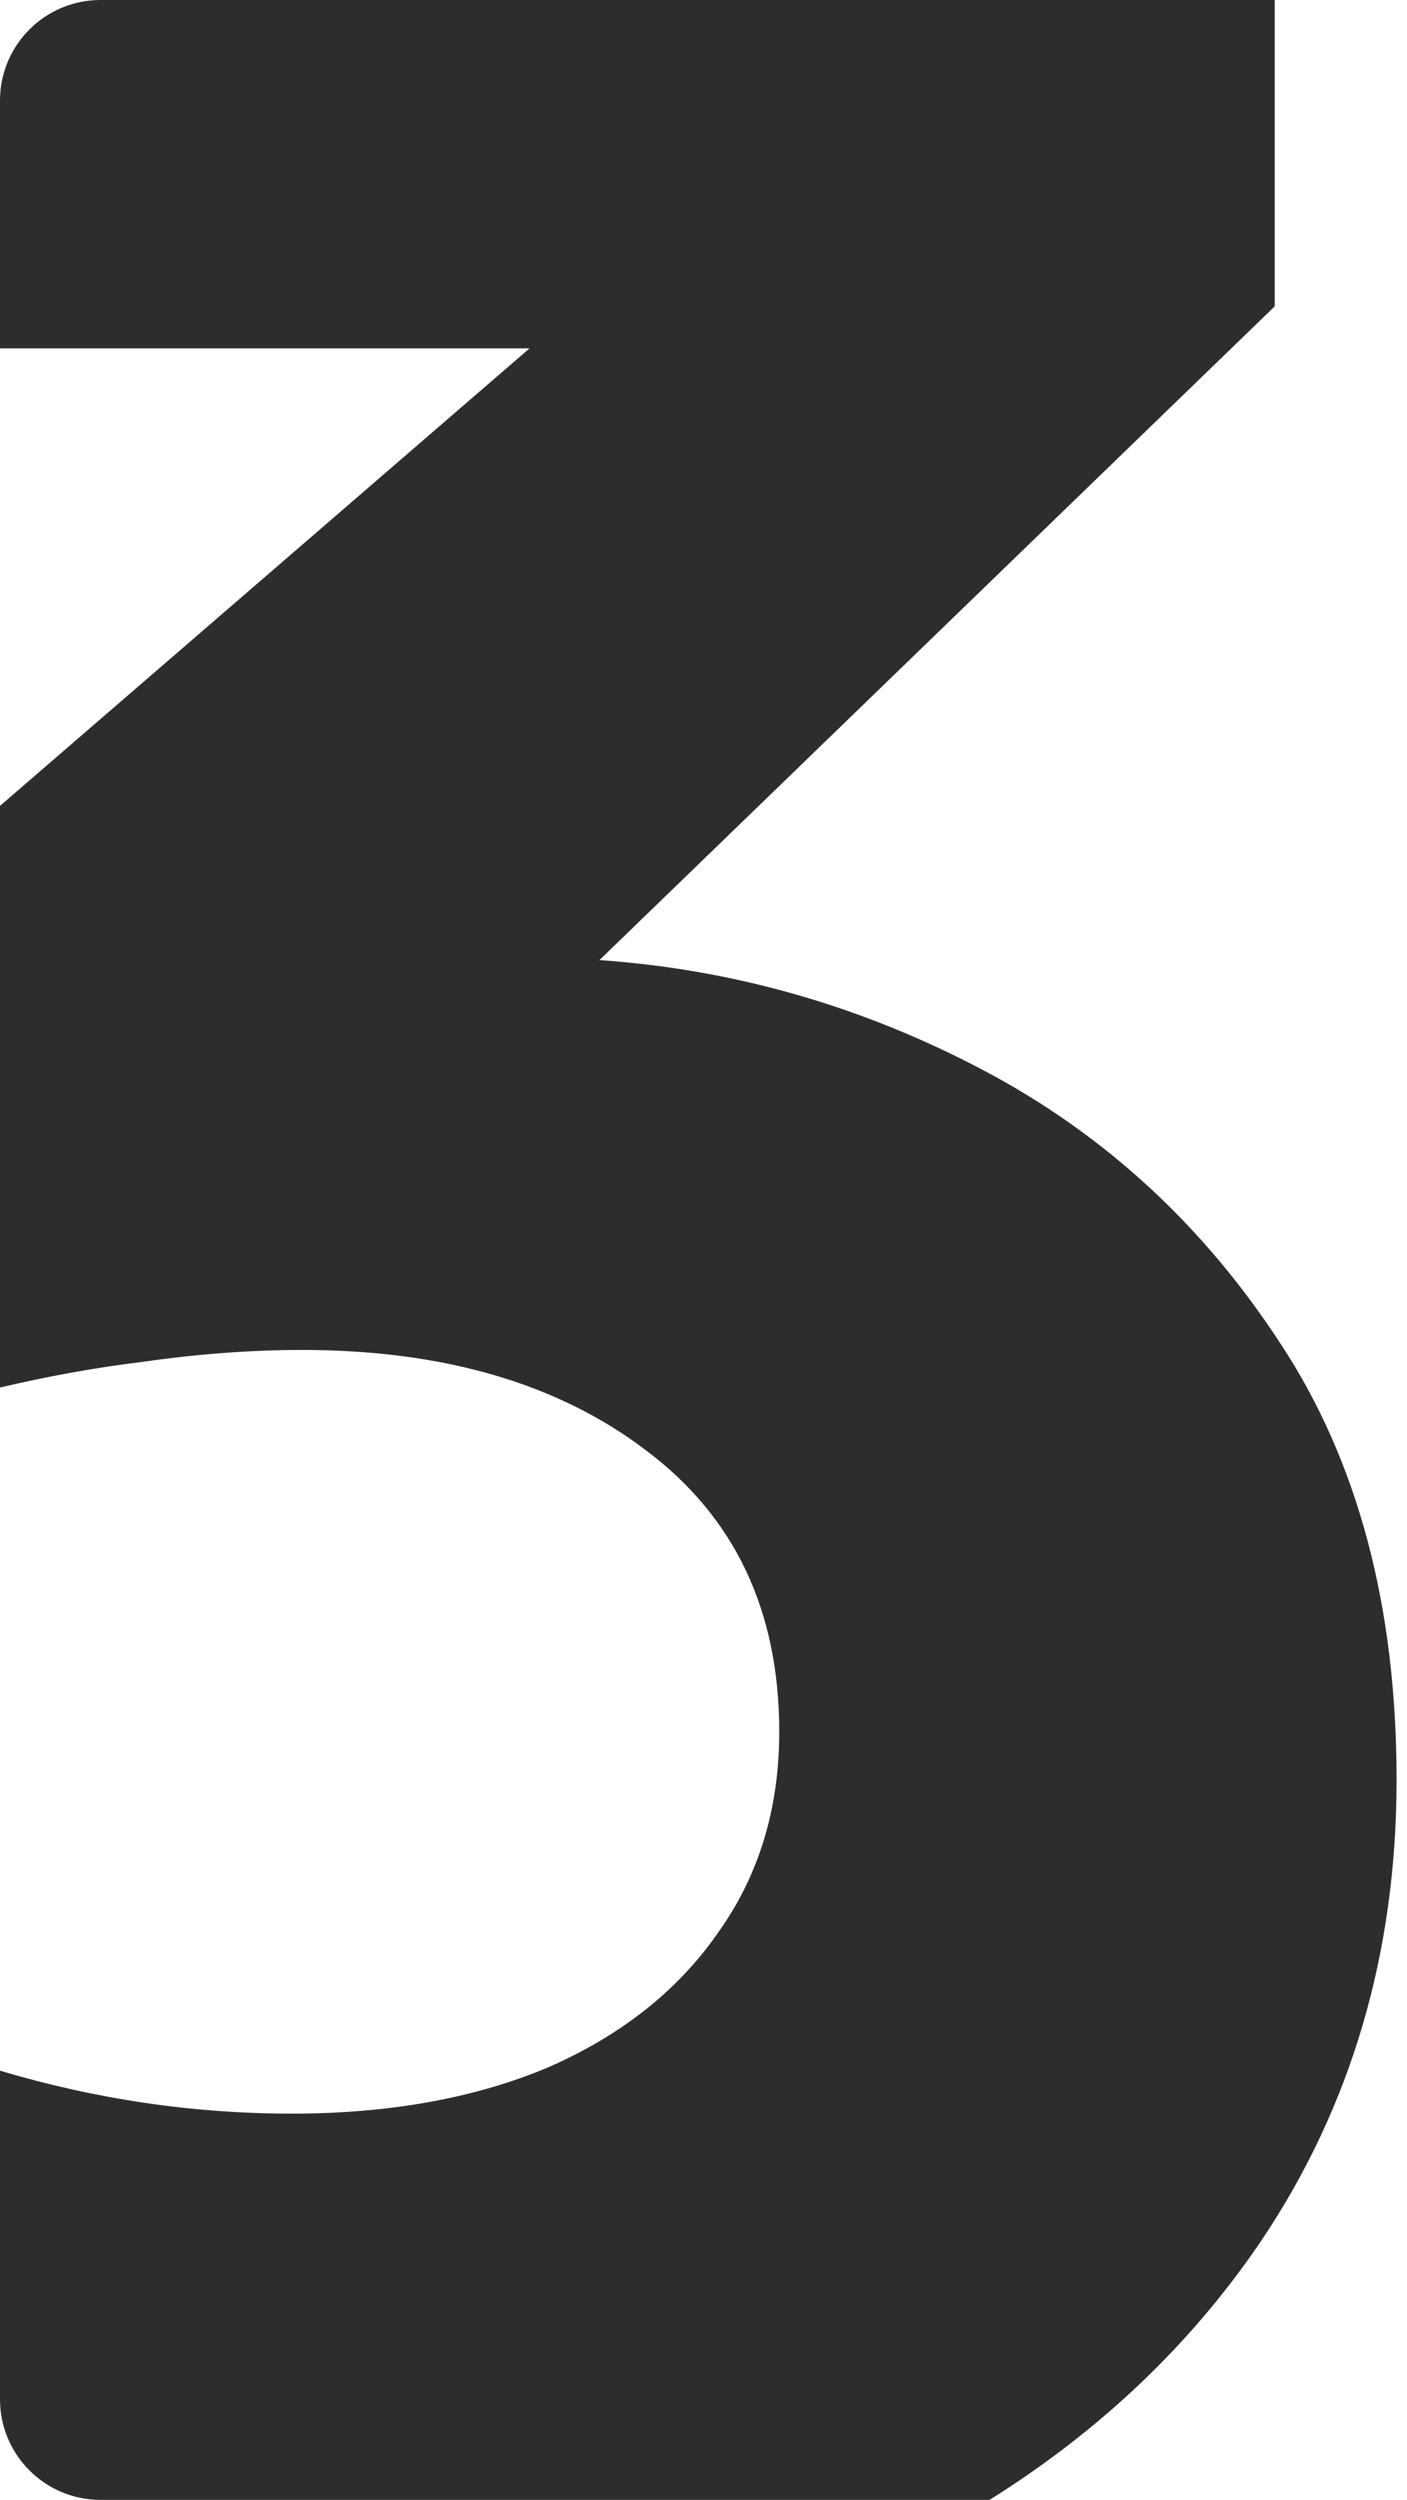 <svg width="98" height="174" viewBox="0 0 98 174" fill="none" xmlns="http://www.w3.org/2000/svg">
<path fillRule="evenodd" clipRule="evenodd" d="M68.926 174H7C3.134 174 6.08961e-08 170.866 6.08961e-08 167L7.05404e-08 144.127C6.694 146.12 13.469 147.116 20.324 147.116C27.096 147.116 33.033 146.049 38.135 143.915C43.237 141.689 47.18 138.581 49.963 134.592C52.839 130.603 54.276 125.919 54.276 120.538C54.276 112.096 51.169 105.556 44.953 100.918C38.831 96.28 30.853 93.961 21.02 93.961C17.495 93.961 13.784 94.239 9.888 94.796C6.659 95.189 3.363 95.784 0 96.579L6.08961e-08 56.091L36.883 24.247H6.08961e-08V7C6.08961e-08 3.134 3.134 0 7 0H88.785V21.325L41.753 66.826C51.122 67.476 60.028 70.027 68.47 74.48C76.911 78.932 83.823 85.287 89.203 93.543C94.583 101.707 97.274 111.818 97.274 123.878C97.274 135.937 94.12 146.652 87.811 156.021C82.949 163.172 76.654 169.164 68.926 174Z" fill="#2D2D2D"/>
</svg>
